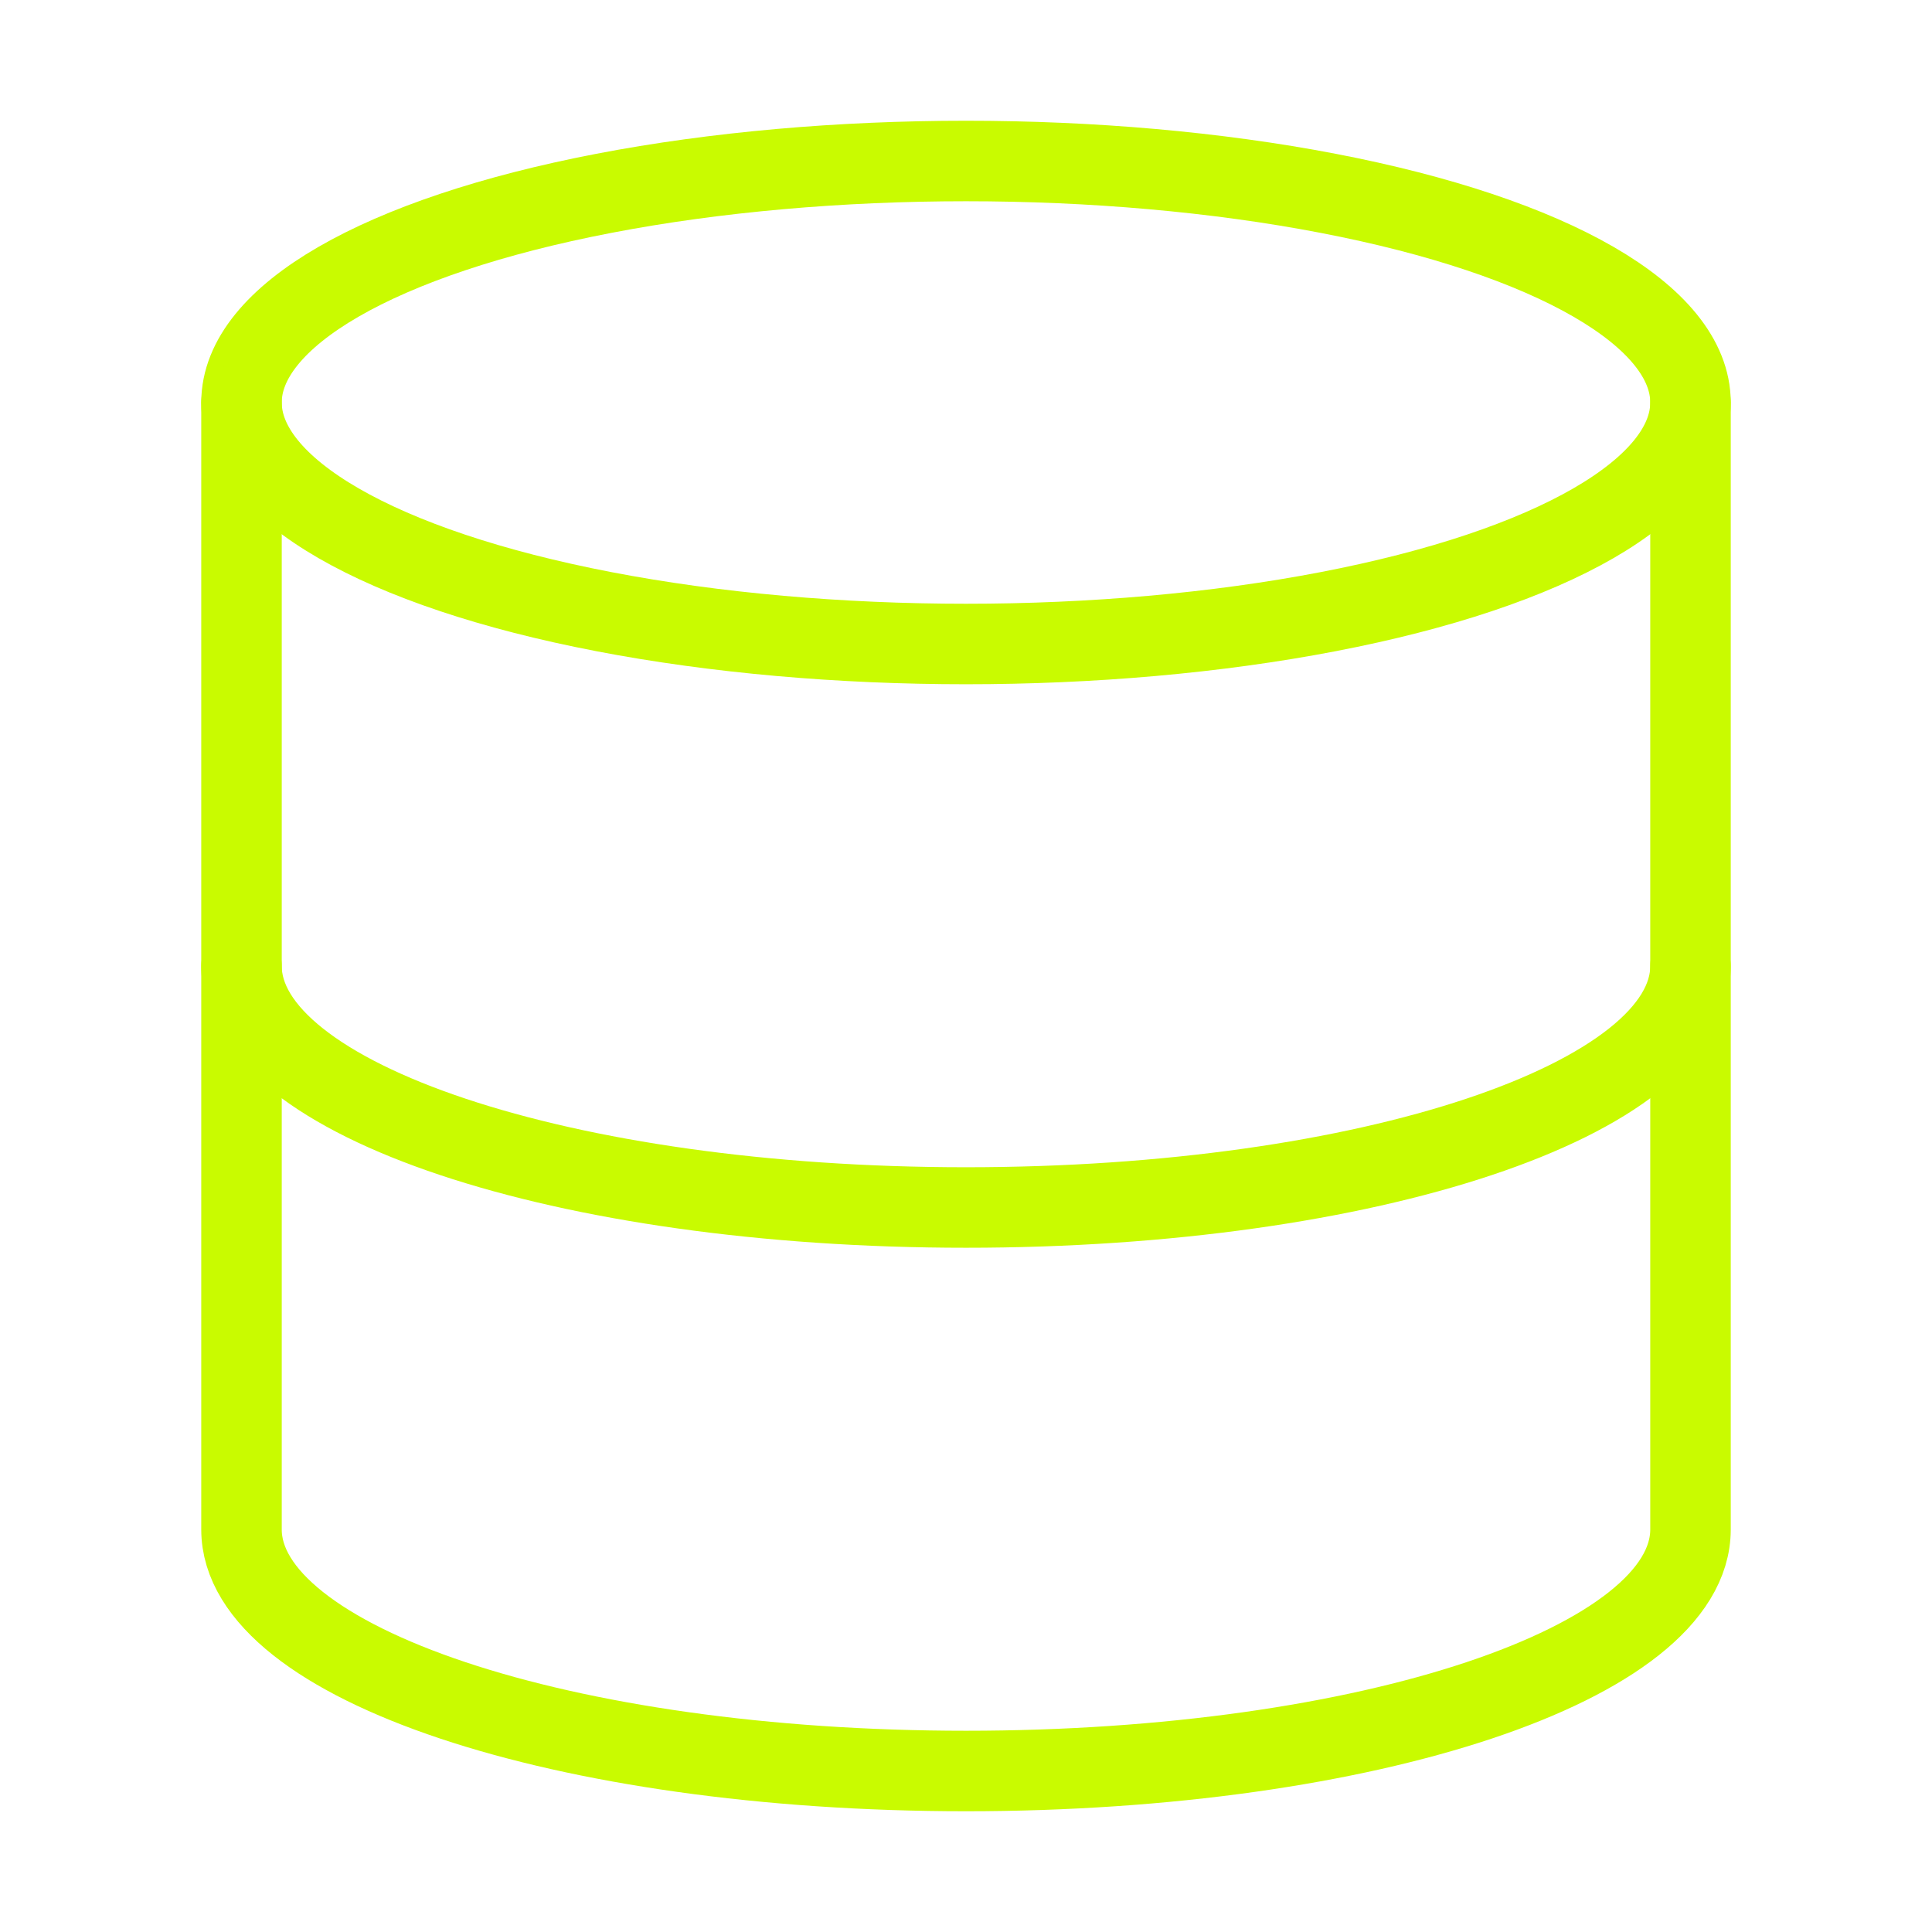 <svg xmlns="http://www.w3.org/2000/svg" width="24" height="24" viewBox="0 0 24 24" fill="none" stroke="#c9fb00" stroke-width="1" stroke-linecap="round" stroke-linejoin="round"><ellipse cx="12" cy="5" rx="9" ry="3"></ellipse><path d="M21 12c0 1.66-4 3-9 3s-9-1.34-9-3"></path><path d="M3 5v14c0 1.66 4 3 9 3s9-1.34 9-3V5"></path></svg>